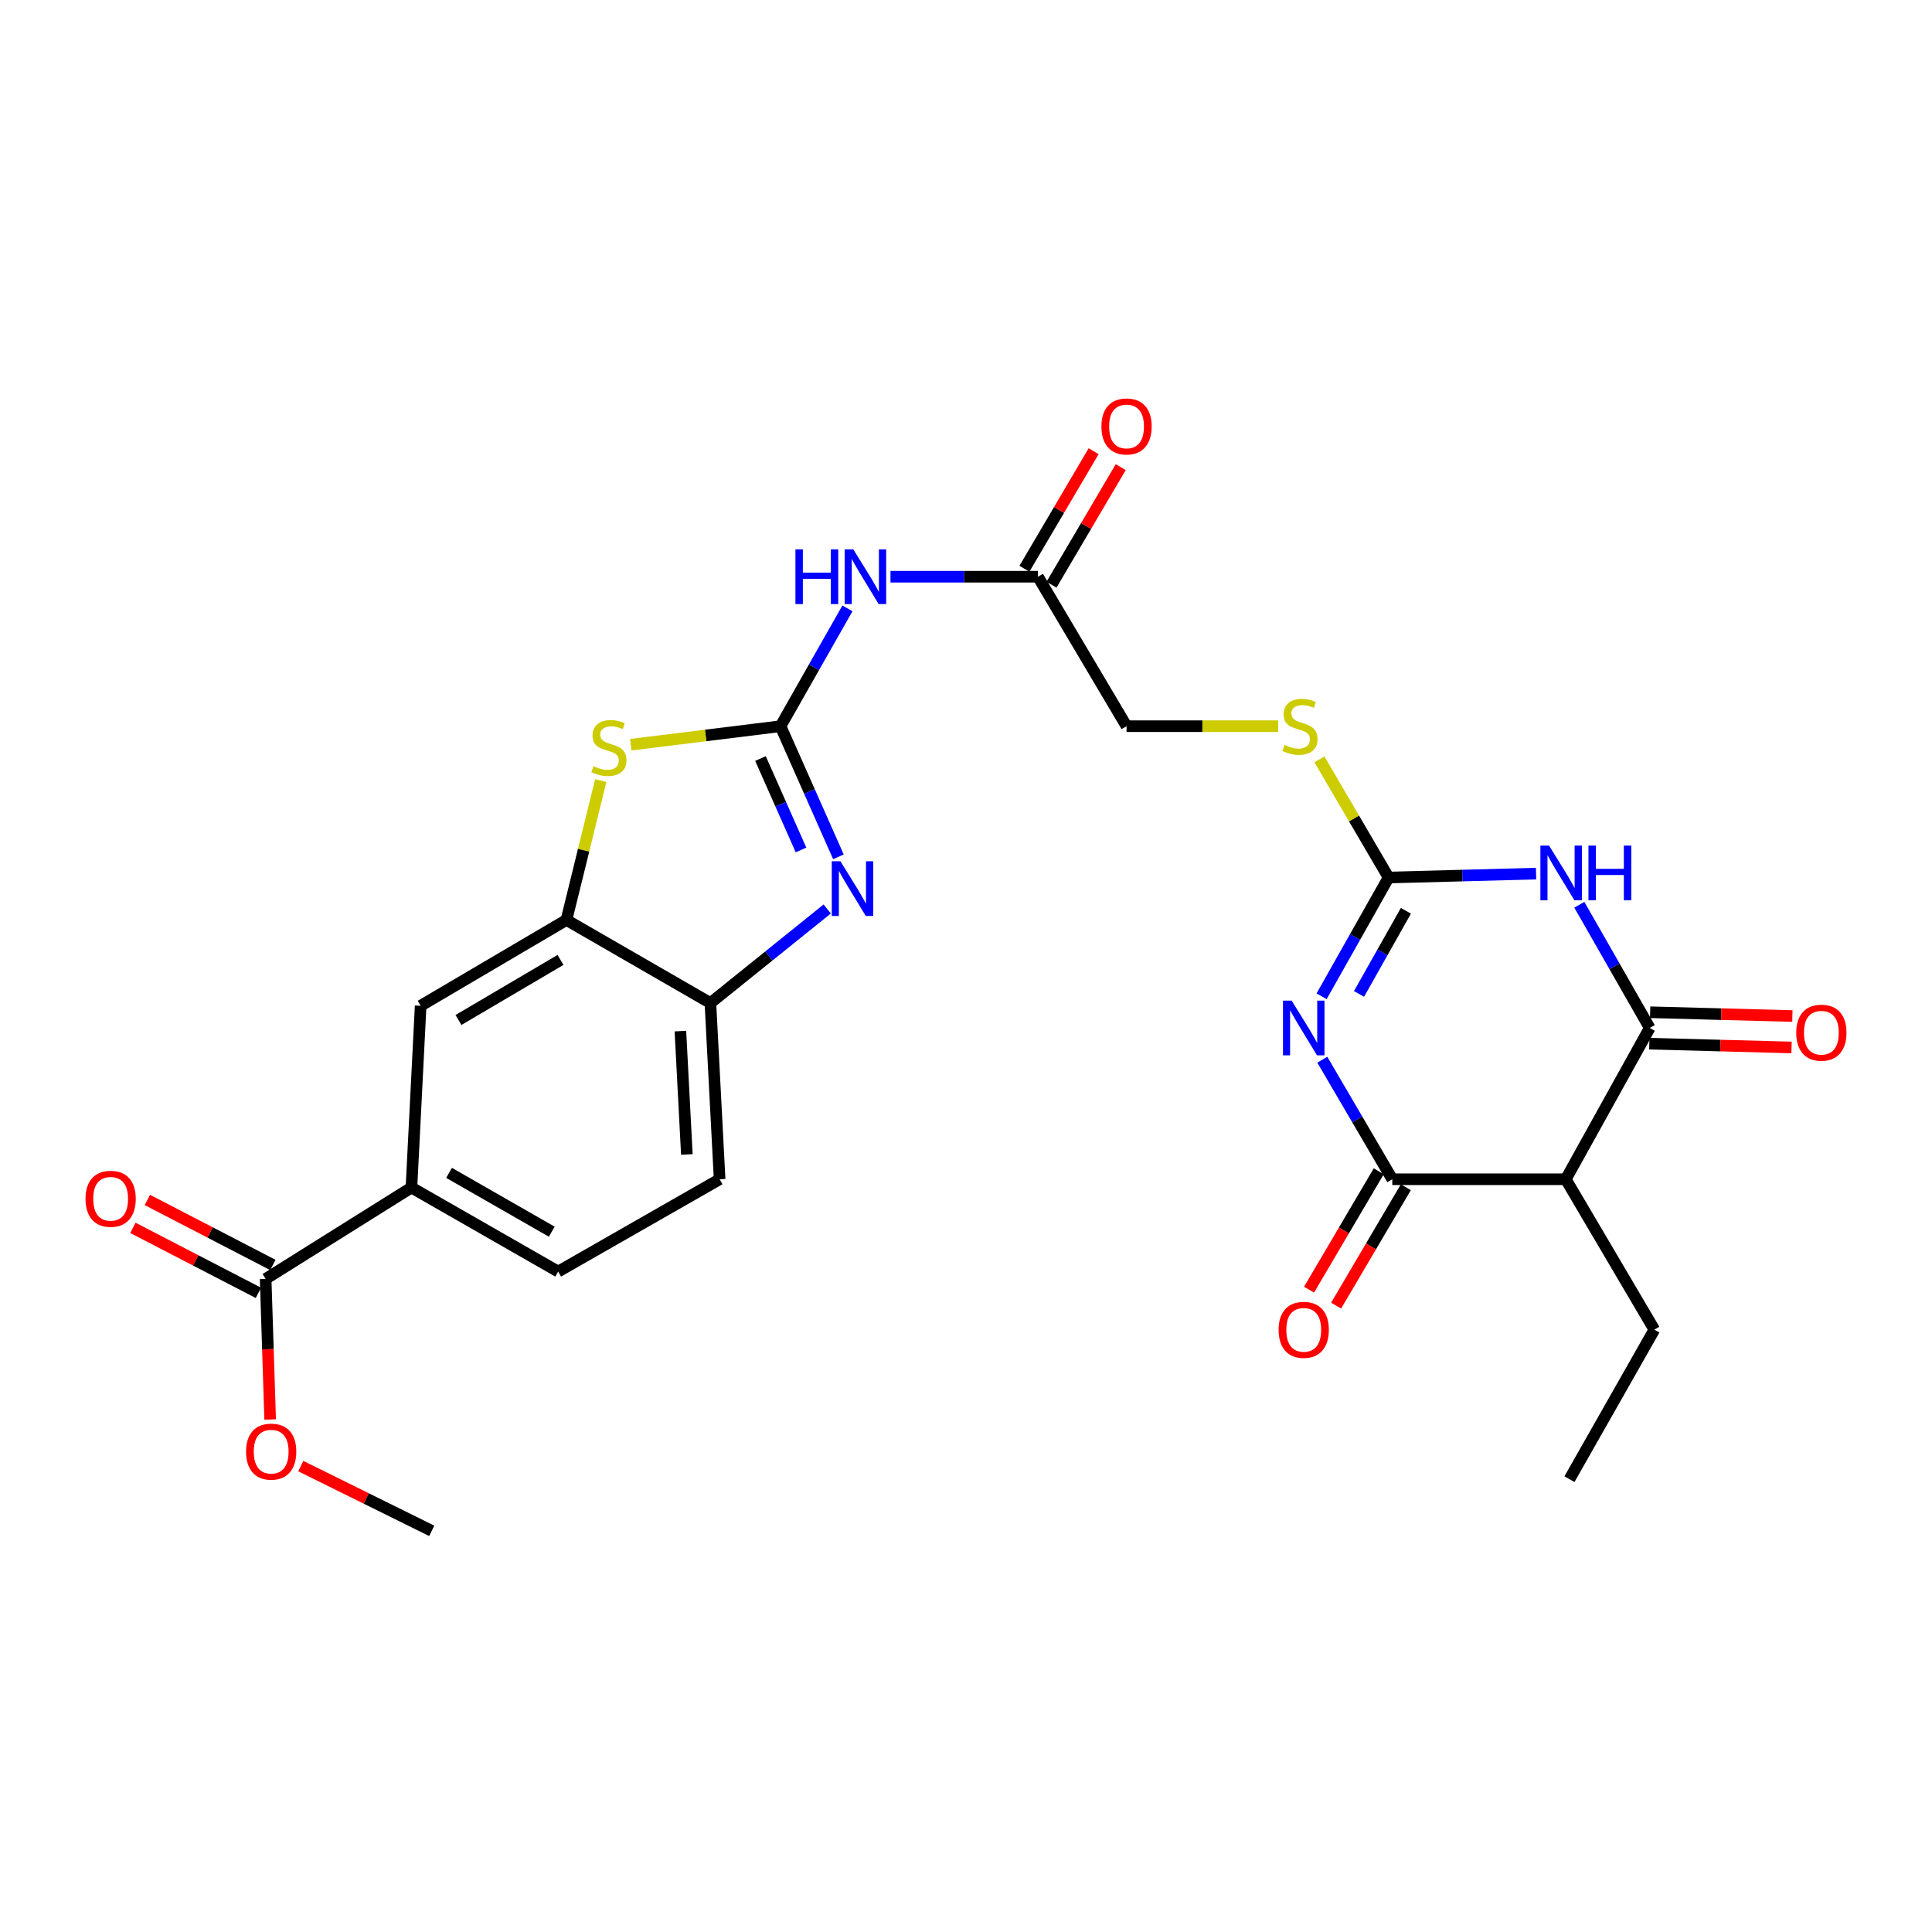 <?xml version='1.0' encoding='iso-8859-1'?>
<svg version='1.1' baseProfile='full'
              xmlns='http://www.w3.org/2000/svg'
                      xmlns:rdkit='http://www.rdkit.org/xml'
                      xmlns:xlink='http://www.w3.org/1999/xlink'
                  xml:space='preserve'
width='1000px' height='1000px' viewBox='0 0 1000 1000'>
<!-- END OF HEADER -->
<rect style='opacity:1.0;fill:#FFFFFF;stroke:none' width='1000' height='1000' x='0' y='0'> </rect>
<path class='bond-2' d='M 684.055,515.676 L 701.392,484.941' style='fill:none;fill-rule:evenodd;stroke:#0000FF;stroke-width:6px;stroke-linecap:butt;stroke-linejoin:miter;stroke-opacity:1' />
<path class='bond-2' d='M 701.392,484.941 L 718.729,454.206' style='fill:none;fill-rule:evenodd;stroke:#000000;stroke-width:6px;stroke-linecap:butt;stroke-linejoin:miter;stroke-opacity:1' />
<path class='bond-2' d='M 703.425,514.448 L 715.561,492.933' style='fill:none;fill-rule:evenodd;stroke:#0000FF;stroke-width:6px;stroke-linecap:butt;stroke-linejoin:miter;stroke-opacity:1' />
<path class='bond-2' d='M 715.561,492.933 L 727.696,471.419' style='fill:none;fill-rule:evenodd;stroke:#000000;stroke-width:6px;stroke-linecap:butt;stroke-linejoin:miter;stroke-opacity:1' />
<path class='bond-3' d='M 684.424,548.5 L 702.534,579.439' style='fill:none;fill-rule:evenodd;stroke:#0000FF;stroke-width:6px;stroke-linecap:butt;stroke-linejoin:miter;stroke-opacity:1' />
<path class='bond-3' d='M 702.534,579.439 L 720.645,610.379' style='fill:none;fill-rule:evenodd;stroke:#000000;stroke-width:6px;stroke-linecap:butt;stroke-linejoin:miter;stroke-opacity:1' />
<path class='bond-0' d='M 403.997,375.88 L 421.314,345.389' style='fill:none;fill-rule:evenodd;stroke:#000000;stroke-width:6px;stroke-linecap:butt;stroke-linejoin:miter;stroke-opacity:1' />
<path class='bond-0' d='M 421.314,345.389 L 438.631,314.897' style='fill:none;fill-rule:evenodd;stroke:#0000FF;stroke-width:6px;stroke-linecap:butt;stroke-linejoin:miter;stroke-opacity:1' />
<path class='bond-5' d='M 403.997,375.88 L 418.98,409.683' style='fill:none;fill-rule:evenodd;stroke:#000000;stroke-width:6px;stroke-linecap:butt;stroke-linejoin:miter;stroke-opacity:1' />
<path class='bond-5' d='M 418.98,409.683 L 433.963,443.486' style='fill:none;fill-rule:evenodd;stroke:#0000FF;stroke-width:6px;stroke-linecap:butt;stroke-linejoin:miter;stroke-opacity:1' />
<path class='bond-5' d='M 393.62,392.613 L 404.108,416.275' style='fill:none;fill-rule:evenodd;stroke:#000000;stroke-width:6px;stroke-linecap:butt;stroke-linejoin:miter;stroke-opacity:1' />
<path class='bond-5' d='M 404.108,416.275 L 414.596,439.937' style='fill:none;fill-rule:evenodd;stroke:#0000FF;stroke-width:6px;stroke-linecap:butt;stroke-linejoin:miter;stroke-opacity:1' />
<path class='bond-7' d='M 403.997,375.88 L 365.242,380.667' style='fill:none;fill-rule:evenodd;stroke:#000000;stroke-width:6px;stroke-linecap:butt;stroke-linejoin:miter;stroke-opacity:1' />
<path class='bond-7' d='M 365.242,380.667 L 326.488,385.454' style='fill:none;fill-rule:evenodd;stroke:#CCCC00;stroke-width:6px;stroke-linecap:butt;stroke-linejoin:miter;stroke-opacity:1' />
<path class='bond-1' d='M 795.07,452.175 L 756.899,453.19' style='fill:none;fill-rule:evenodd;stroke:#0000FF;stroke-width:6px;stroke-linecap:butt;stroke-linejoin:miter;stroke-opacity:1' />
<path class='bond-1' d='M 756.899,453.19 L 718.729,454.206' style='fill:none;fill-rule:evenodd;stroke:#000000;stroke-width:6px;stroke-linecap:butt;stroke-linejoin:miter;stroke-opacity:1' />
<path class='bond-27' d='M 817.456,468.3 L 835.677,500.186' style='fill:none;fill-rule:evenodd;stroke:#0000FF;stroke-width:6px;stroke-linecap:butt;stroke-linejoin:miter;stroke-opacity:1' />
<path class='bond-27' d='M 835.677,500.186 L 853.899,532.071' style='fill:none;fill-rule:evenodd;stroke:#000000;stroke-width:6px;stroke-linecap:butt;stroke-linejoin:miter;stroke-opacity:1' />
<path class='bond-15' d='M 718.729,454.206 L 700.828,423.618' style='fill:none;fill-rule:evenodd;stroke:#000000;stroke-width:6px;stroke-linecap:butt;stroke-linejoin:miter;stroke-opacity:1' />
<path class='bond-15' d='M 700.828,423.618 L 682.927,393.029' style='fill:none;fill-rule:evenodd;stroke:#CCCC00;stroke-width:6px;stroke-linecap:butt;stroke-linejoin:miter;stroke-opacity:1' />
<path class='bond-6' d='M 720.645,610.379 L 810.439,610.379' style='fill:none;fill-rule:evenodd;stroke:#000000;stroke-width:6px;stroke-linecap:butt;stroke-linejoin:miter;stroke-opacity:1' />
<path class='bond-16' d='M 713.636,606.253 L 695.597,636.891' style='fill:none;fill-rule:evenodd;stroke:#000000;stroke-width:6px;stroke-linecap:butt;stroke-linejoin:miter;stroke-opacity:1' />
<path class='bond-16' d='M 695.597,636.891 L 677.559,667.53' style='fill:none;fill-rule:evenodd;stroke:#FF0000;stroke-width:6px;stroke-linecap:butt;stroke-linejoin:miter;stroke-opacity:1' />
<path class='bond-16' d='M 727.654,614.505 L 709.615,645.144' style='fill:none;fill-rule:evenodd;stroke:#000000;stroke-width:6px;stroke-linecap:butt;stroke-linejoin:miter;stroke-opacity:1' />
<path class='bond-16' d='M 709.615,645.144 L 691.577,675.783' style='fill:none;fill-rule:evenodd;stroke:#FF0000;stroke-width:6px;stroke-linecap:butt;stroke-linejoin:miter;stroke-opacity:1' />
<path class='bond-4' d='M 853.899,532.071 L 810.439,610.379' style='fill:none;fill-rule:evenodd;stroke:#000000;stroke-width:6px;stroke-linecap:butt;stroke-linejoin:miter;stroke-opacity:1' />
<path class='bond-17' d='M 853.682,540.202 L 890.489,541.183' style='fill:none;fill-rule:evenodd;stroke:#000000;stroke-width:6px;stroke-linecap:butt;stroke-linejoin:miter;stroke-opacity:1' />
<path class='bond-17' d='M 890.489,541.183 L 927.297,542.164' style='fill:none;fill-rule:evenodd;stroke:#FF0000;stroke-width:6px;stroke-linecap:butt;stroke-linejoin:miter;stroke-opacity:1' />
<path class='bond-17' d='M 854.116,523.941 L 890.923,524.922' style='fill:none;fill-rule:evenodd;stroke:#000000;stroke-width:6px;stroke-linecap:butt;stroke-linejoin:miter;stroke-opacity:1' />
<path class='bond-17' d='M 890.923,524.922 L 927.73,525.903' style='fill:none;fill-rule:evenodd;stroke:#FF0000;stroke-width:6px;stroke-linecap:butt;stroke-linejoin:miter;stroke-opacity:1' />
<path class='bond-10' d='M 428.157,470.493 L 397.93,494.829' style='fill:none;fill-rule:evenodd;stroke:#0000FF;stroke-width:6px;stroke-linecap:butt;stroke-linejoin:miter;stroke-opacity:1' />
<path class='bond-10' d='M 397.93,494.829 L 367.704,519.166' style='fill:none;fill-rule:evenodd;stroke:#000000;stroke-width:6px;stroke-linecap:butt;stroke-linejoin:miter;stroke-opacity:1' />
<path class='bond-24' d='M 810.439,610.379 L 856.294,688.235' style='fill:none;fill-rule:evenodd;stroke:#000000;stroke-width:6px;stroke-linecap:butt;stroke-linejoin:miter;stroke-opacity:1' />
<path class='bond-9' d='M 310.943,404.031 L 302.067,440.104' style='fill:none;fill-rule:evenodd;stroke:#CCCC00;stroke-width:6px;stroke-linecap:butt;stroke-linejoin:miter;stroke-opacity:1' />
<path class='bond-9' d='M 302.067,440.104 L 293.191,476.176' style='fill:none;fill-rule:evenodd;stroke:#000000;stroke-width:6px;stroke-linecap:butt;stroke-linejoin:miter;stroke-opacity:1' />
<path class='bond-8' d='M 460.909,298.512 L 499.076,298.512' style='fill:none;fill-rule:evenodd;stroke:#0000FF;stroke-width:6px;stroke-linecap:butt;stroke-linejoin:miter;stroke-opacity:1' />
<path class='bond-8' d='M 499.076,298.512 L 537.243,298.512' style='fill:none;fill-rule:evenodd;stroke:#000000;stroke-width:6px;stroke-linecap:butt;stroke-linejoin:miter;stroke-opacity:1' />
<path class='bond-14' d='M 293.191,476.176 L 217.73,520.585' style='fill:none;fill-rule:evenodd;stroke:#000000;stroke-width:6px;stroke-linecap:butt;stroke-linejoin:miter;stroke-opacity:1' />
<path class='bond-14' d='M 290.123,496.857 L 237.3,527.943' style='fill:none;fill-rule:evenodd;stroke:#000000;stroke-width:6px;stroke-linecap:butt;stroke-linejoin:miter;stroke-opacity:1' />
<path class='bond-28' d='M 293.191,476.176 L 367.704,519.166' style='fill:none;fill-rule:evenodd;stroke:#000000;stroke-width:6px;stroke-linecap:butt;stroke-linejoin:miter;stroke-opacity:1' />
<path class='bond-19' d='M 367.704,519.166 L 372.475,610.379' style='fill:none;fill-rule:evenodd;stroke:#000000;stroke-width:6px;stroke-linecap:butt;stroke-linejoin:miter;stroke-opacity:1' />
<path class='bond-19' d='M 352.175,533.698 L 355.515,597.547' style='fill:none;fill-rule:evenodd;stroke:#000000;stroke-width:6px;stroke-linecap:butt;stroke-linejoin:miter;stroke-opacity:1' />
<path class='bond-11' d='M 137.498,661.964 L 212.959,614.672' style='fill:none;fill-rule:evenodd;stroke:#000000;stroke-width:6px;stroke-linecap:butt;stroke-linejoin:miter;stroke-opacity:1' />
<path class='bond-18' d='M 141.238,654.741 L 108.751,637.916' style='fill:none;fill-rule:evenodd;stroke:#000000;stroke-width:6px;stroke-linecap:butt;stroke-linejoin:miter;stroke-opacity:1' />
<path class='bond-18' d='M 108.751,637.916 L 76.264,621.091' style='fill:none;fill-rule:evenodd;stroke:#FF0000;stroke-width:6px;stroke-linecap:butt;stroke-linejoin:miter;stroke-opacity:1' />
<path class='bond-18' d='M 133.757,669.186 L 101.27,652.361' style='fill:none;fill-rule:evenodd;stroke:#000000;stroke-width:6px;stroke-linecap:butt;stroke-linejoin:miter;stroke-opacity:1' />
<path class='bond-18' d='M 101.27,652.361 L 68.783,635.535' style='fill:none;fill-rule:evenodd;stroke:#FF0000;stroke-width:6px;stroke-linecap:butt;stroke-linejoin:miter;stroke-opacity:1' />
<path class='bond-23' d='M 137.498,661.964 L 138.665,698.344' style='fill:none;fill-rule:evenodd;stroke:#000000;stroke-width:6px;stroke-linecap:butt;stroke-linejoin:miter;stroke-opacity:1' />
<path class='bond-23' d='M 138.665,698.344 L 139.832,734.725' style='fill:none;fill-rule:evenodd;stroke:#FF0000;stroke-width:6px;stroke-linecap:butt;stroke-linejoin:miter;stroke-opacity:1' />
<path class='bond-12' d='M 212.959,614.672 L 217.73,520.585' style='fill:none;fill-rule:evenodd;stroke:#000000;stroke-width:6px;stroke-linecap:butt;stroke-linejoin:miter;stroke-opacity:1' />
<path class='bond-29' d='M 212.959,614.672 L 288.899,658.159' style='fill:none;fill-rule:evenodd;stroke:#000000;stroke-width:6px;stroke-linecap:butt;stroke-linejoin:miter;stroke-opacity:1' />
<path class='bond-29' d='M 232.433,607.078 L 285.592,637.52' style='fill:none;fill-rule:evenodd;stroke:#000000;stroke-width:6px;stroke-linecap:butt;stroke-linejoin:miter;stroke-opacity:1' />
<path class='bond-13' d='M 537.243,298.512 L 583.098,375.88' style='fill:none;fill-rule:evenodd;stroke:#000000;stroke-width:6px;stroke-linecap:butt;stroke-linejoin:miter;stroke-opacity:1' />
<path class='bond-21' d='M 544.251,302.64 L 562.167,272.217' style='fill:none;fill-rule:evenodd;stroke:#000000;stroke-width:6px;stroke-linecap:butt;stroke-linejoin:miter;stroke-opacity:1' />
<path class='bond-21' d='M 562.167,272.217 L 580.083,241.794' style='fill:none;fill-rule:evenodd;stroke:#FF0000;stroke-width:6px;stroke-linecap:butt;stroke-linejoin:miter;stroke-opacity:1' />
<path class='bond-21' d='M 530.234,294.385 L 548.15,263.962' style='fill:none;fill-rule:evenodd;stroke:#000000;stroke-width:6px;stroke-linecap:butt;stroke-linejoin:miter;stroke-opacity:1' />
<path class='bond-21' d='M 548.15,263.962 L 566.066,233.539' style='fill:none;fill-rule:evenodd;stroke:#FF0000;stroke-width:6px;stroke-linecap:butt;stroke-linejoin:miter;stroke-opacity:1' />
<path class='bond-22' d='M 661.567,375.88 L 622.332,375.88' style='fill:none;fill-rule:evenodd;stroke:#CCCC00;stroke-width:6px;stroke-linecap:butt;stroke-linejoin:miter;stroke-opacity:1' />
<path class='bond-22' d='M 622.332,375.88 L 583.098,375.88' style='fill:none;fill-rule:evenodd;stroke:#000000;stroke-width:6px;stroke-linecap:butt;stroke-linejoin:miter;stroke-opacity:1' />
<path class='bond-20' d='M 372.475,610.379 L 288.899,658.159' style='fill:none;fill-rule:evenodd;stroke:#000000;stroke-width:6px;stroke-linecap:butt;stroke-linejoin:miter;stroke-opacity:1' />
<path class='bond-25' d='M 155.68,758.851 L 189.575,775.607' style='fill:none;fill-rule:evenodd;stroke:#FF0000;stroke-width:6px;stroke-linecap:butt;stroke-linejoin:miter;stroke-opacity:1' />
<path class='bond-25' d='M 189.575,775.607 L 223.469,792.362' style='fill:none;fill-rule:evenodd;stroke:#000000;stroke-width:6px;stroke-linecap:butt;stroke-linejoin:miter;stroke-opacity:1' />
<path class='bond-26' d='M 856.294,688.235 L 812.346,765.612' style='fill:none;fill-rule:evenodd;stroke:#000000;stroke-width:6px;stroke-linecap:butt;stroke-linejoin:miter;stroke-opacity:1' />
<path  class='atom-0' d='M 668.548 517.911
L 677.828 532.911
Q 678.748 534.391, 680.228 537.071
Q 681.708 539.751, 681.788 539.911
L 681.788 517.911
L 685.548 517.911
L 685.548 546.231
L 681.668 546.231
L 671.708 529.831
Q 670.548 527.911, 669.308 525.711
Q 668.108 523.511, 667.748 522.831
L 667.748 546.231
L 664.068 546.231
L 664.068 517.911
L 668.548 517.911
' fill='#0000FF'/>
<path  class='atom-2' d='M 801.784 437.669
L 811.064 452.669
Q 811.984 454.149, 813.464 456.829
Q 814.944 459.509, 815.024 459.669
L 815.024 437.669
L 818.784 437.669
L 818.784 465.989
L 814.904 465.989
L 804.944 449.589
Q 803.784 447.669, 802.544 445.469
Q 801.344 443.269, 800.984 442.589
L 800.984 465.989
L 797.304 465.989
L 797.304 437.669
L 801.784 437.669
' fill='#0000FF'/>
<path  class='atom-2' d='M 822.184 437.669
L 826.024 437.669
L 826.024 449.709
L 840.504 449.709
L 840.504 437.669
L 844.344 437.669
L 844.344 465.989
L 840.504 465.989
L 840.504 452.909
L 826.024 452.909
L 826.024 465.989
L 822.184 465.989
L 822.184 437.669
' fill='#0000FF'/>
<path  class='atom-6' d='M 434.998 445.785
L 444.278 460.785
Q 445.198 462.265, 446.678 464.945
Q 448.158 467.625, 448.238 467.785
L 448.238 445.785
L 451.998 445.785
L 451.998 474.105
L 448.118 474.105
L 438.158 457.705
Q 436.998 455.785, 435.758 453.585
Q 434.558 451.385, 434.198 450.705
L 434.198 474.105
L 430.518 474.105
L 430.518 445.785
L 434.998 445.785
' fill='#0000FF'/>
<path  class='atom-8' d='M 307.17 396.572
Q 307.49 396.692, 308.81 397.252
Q 310.13 397.812, 311.57 398.172
Q 313.05 398.492, 314.49 398.492
Q 317.17 398.492, 318.73 397.212
Q 320.29 395.892, 320.29 393.612
Q 320.29 392.052, 319.49 391.092
Q 318.73 390.132, 317.53 389.612
Q 316.33 389.092, 314.33 388.492
Q 311.81 387.732, 310.29 387.012
Q 308.81 386.292, 307.73 384.772
Q 306.69 383.252, 306.69 380.692
Q 306.69 377.132, 309.09 374.932
Q 311.53 372.732, 316.33 372.732
Q 319.61 372.732, 323.33 374.292
L 322.41 377.372
Q 319.01 375.972, 316.45 375.972
Q 313.69 375.972, 312.17 377.132
Q 310.65 378.252, 310.69 380.212
Q 310.69 381.732, 311.45 382.652
Q 312.25 383.572, 313.37 384.092
Q 314.53 384.612, 316.45 385.212
Q 319.01 386.012, 320.53 386.812
Q 322.05 387.612, 323.13 389.252
Q 324.25 390.852, 324.25 393.612
Q 324.25 397.532, 321.61 399.652
Q 319.01 401.732, 314.65 401.732
Q 312.13 401.732, 310.21 401.172
Q 308.33 400.652, 306.09 399.732
L 307.17 396.572
' fill='#CCCC00'/>
<path  class='atom-9' d='M 411.716 284.352
L 415.556 284.352
L 415.556 296.392
L 430.036 296.392
L 430.036 284.352
L 433.876 284.352
L 433.876 312.672
L 430.036 312.672
L 430.036 299.592
L 415.556 299.592
L 415.556 312.672
L 411.716 312.672
L 411.716 284.352
' fill='#0000FF'/>
<path  class='atom-9' d='M 441.676 284.352
L 450.956 299.352
Q 451.876 300.832, 453.356 303.512
Q 454.836 306.192, 454.916 306.352
L 454.916 284.352
L 458.676 284.352
L 458.676 312.672
L 454.796 312.672
L 444.836 296.272
Q 443.676 294.352, 442.436 292.152
Q 441.236 289.952, 440.876 289.272
L 440.876 312.672
L 437.196 312.672
L 437.196 284.352
L 441.676 284.352
' fill='#0000FF'/>
<path  class='atom-16' d='M 664.892 385.6
Q 665.212 385.72, 666.532 386.28
Q 667.852 386.84, 669.292 387.2
Q 670.772 387.52, 672.212 387.52
Q 674.892 387.52, 676.452 386.24
Q 678.012 384.92, 678.012 382.64
Q 678.012 381.08, 677.212 380.12
Q 676.452 379.16, 675.252 378.64
Q 674.052 378.12, 672.052 377.52
Q 669.532 376.76, 668.012 376.04
Q 666.532 375.32, 665.452 373.8
Q 664.412 372.28, 664.412 369.72
Q 664.412 366.16, 666.812 363.96
Q 669.252 361.76, 674.052 361.76
Q 677.332 361.76, 681.052 363.32
L 680.132 366.4
Q 676.732 365, 674.172 365
Q 671.412 365, 669.892 366.16
Q 668.372 367.28, 668.412 369.24
Q 668.412 370.76, 669.172 371.68
Q 669.972 372.6, 671.092 373.12
Q 672.252 373.64, 674.172 374.24
Q 676.732 375.04, 678.252 375.84
Q 679.772 376.64, 680.852 378.28
Q 681.972 379.88, 681.972 382.64
Q 681.972 386.56, 679.332 388.68
Q 676.732 390.76, 672.372 390.76
Q 669.852 390.76, 667.932 390.2
Q 666.052 389.68, 663.812 388.76
L 664.892 385.6
' fill='#CCCC00'/>
<path  class='atom-17' d='M 661.808 688.315
Q 661.808 681.515, 665.168 677.715
Q 668.528 673.915, 674.808 673.915
Q 681.088 673.915, 684.448 677.715
Q 687.808 681.515, 687.808 688.315
Q 687.808 695.195, 684.408 699.115
Q 681.008 702.995, 674.808 702.995
Q 668.568 702.995, 665.168 699.115
Q 661.808 695.235, 661.808 688.315
M 674.808 699.795
Q 679.128 699.795, 681.448 696.915
Q 683.808 693.995, 683.808 688.315
Q 683.808 682.755, 681.448 679.955
Q 679.128 677.115, 674.808 677.115
Q 670.488 677.115, 668.128 679.915
Q 665.808 682.715, 665.808 688.315
Q 665.808 694.035, 668.128 696.915
Q 670.488 699.795, 674.808 699.795
' fill='#FF0000'/>
<path  class='atom-18' d='M 929.735 534.519
Q 929.735 527.719, 933.095 523.919
Q 936.455 520.119, 942.735 520.119
Q 949.015 520.119, 952.375 523.919
Q 955.735 527.719, 955.735 534.519
Q 955.735 541.399, 952.335 545.319
Q 948.935 549.199, 942.735 549.199
Q 936.495 549.199, 933.095 545.319
Q 929.735 541.439, 929.735 534.519
M 942.735 545.999
Q 947.055 545.999, 949.375 543.119
Q 951.735 540.199, 951.735 534.519
Q 951.735 528.959, 949.375 526.159
Q 947.055 523.319, 942.735 523.319
Q 938.415 523.319, 936.055 526.119
Q 933.735 528.919, 933.735 534.519
Q 933.735 540.239, 936.055 543.119
Q 938.415 545.999, 942.735 545.999
' fill='#FF0000'/>
<path  class='atom-19' d='M 44.265 620.49
Q 44.265 613.69, 47.625 609.89
Q 50.985 606.09, 57.265 606.09
Q 63.545 606.09, 66.905 609.89
Q 70.265 613.69, 70.265 620.49
Q 70.265 627.37, 66.865 631.29
Q 63.465 635.17, 57.265 635.17
Q 51.025 635.17, 47.625 631.29
Q 44.265 627.41, 44.265 620.49
M 57.265 631.97
Q 61.585 631.97, 63.905 629.09
Q 66.265 626.17, 66.265 620.49
Q 66.265 614.93, 63.905 612.13
Q 61.585 609.29, 57.265 609.29
Q 52.945 609.29, 50.585 612.09
Q 48.265 614.89, 48.265 620.49
Q 48.265 626.21, 50.585 629.09
Q 52.945 631.97, 57.265 631.97
' fill='#FF0000'/>
<path  class='atom-22' d='M 570.098 220.727
Q 570.098 213.927, 573.458 210.127
Q 576.818 206.327, 583.098 206.327
Q 589.378 206.327, 592.738 210.127
Q 596.098 213.927, 596.098 220.727
Q 596.098 227.607, 592.698 231.527
Q 589.298 235.407, 583.098 235.407
Q 576.858 235.407, 573.458 231.527
Q 570.098 227.647, 570.098 220.727
M 583.098 232.207
Q 587.418 232.207, 589.738 229.327
Q 592.098 226.407, 592.098 220.727
Q 592.098 215.167, 589.738 212.367
Q 587.418 209.527, 583.098 209.527
Q 578.778 209.527, 576.418 212.327
Q 574.098 215.127, 574.098 220.727
Q 574.098 226.447, 576.418 229.327
Q 578.778 232.207, 583.098 232.207
' fill='#FF0000'/>
<path  class='atom-24' d='M 127.362 751.359
Q 127.362 744.559, 130.722 740.759
Q 134.082 736.959, 140.362 736.959
Q 146.642 736.959, 150.002 740.759
Q 153.362 744.559, 153.362 751.359
Q 153.362 758.239, 149.962 762.159
Q 146.562 766.039, 140.362 766.039
Q 134.122 766.039, 130.722 762.159
Q 127.362 758.279, 127.362 751.359
M 140.362 762.839
Q 144.682 762.839, 147.002 759.959
Q 149.362 757.039, 149.362 751.359
Q 149.362 745.799, 147.002 742.999
Q 144.682 740.159, 140.362 740.159
Q 136.042 740.159, 133.682 742.959
Q 131.362 745.759, 131.362 751.359
Q 131.362 757.079, 133.682 759.959
Q 136.042 762.839, 140.362 762.839
' fill='#FF0000'/>
</svg>
